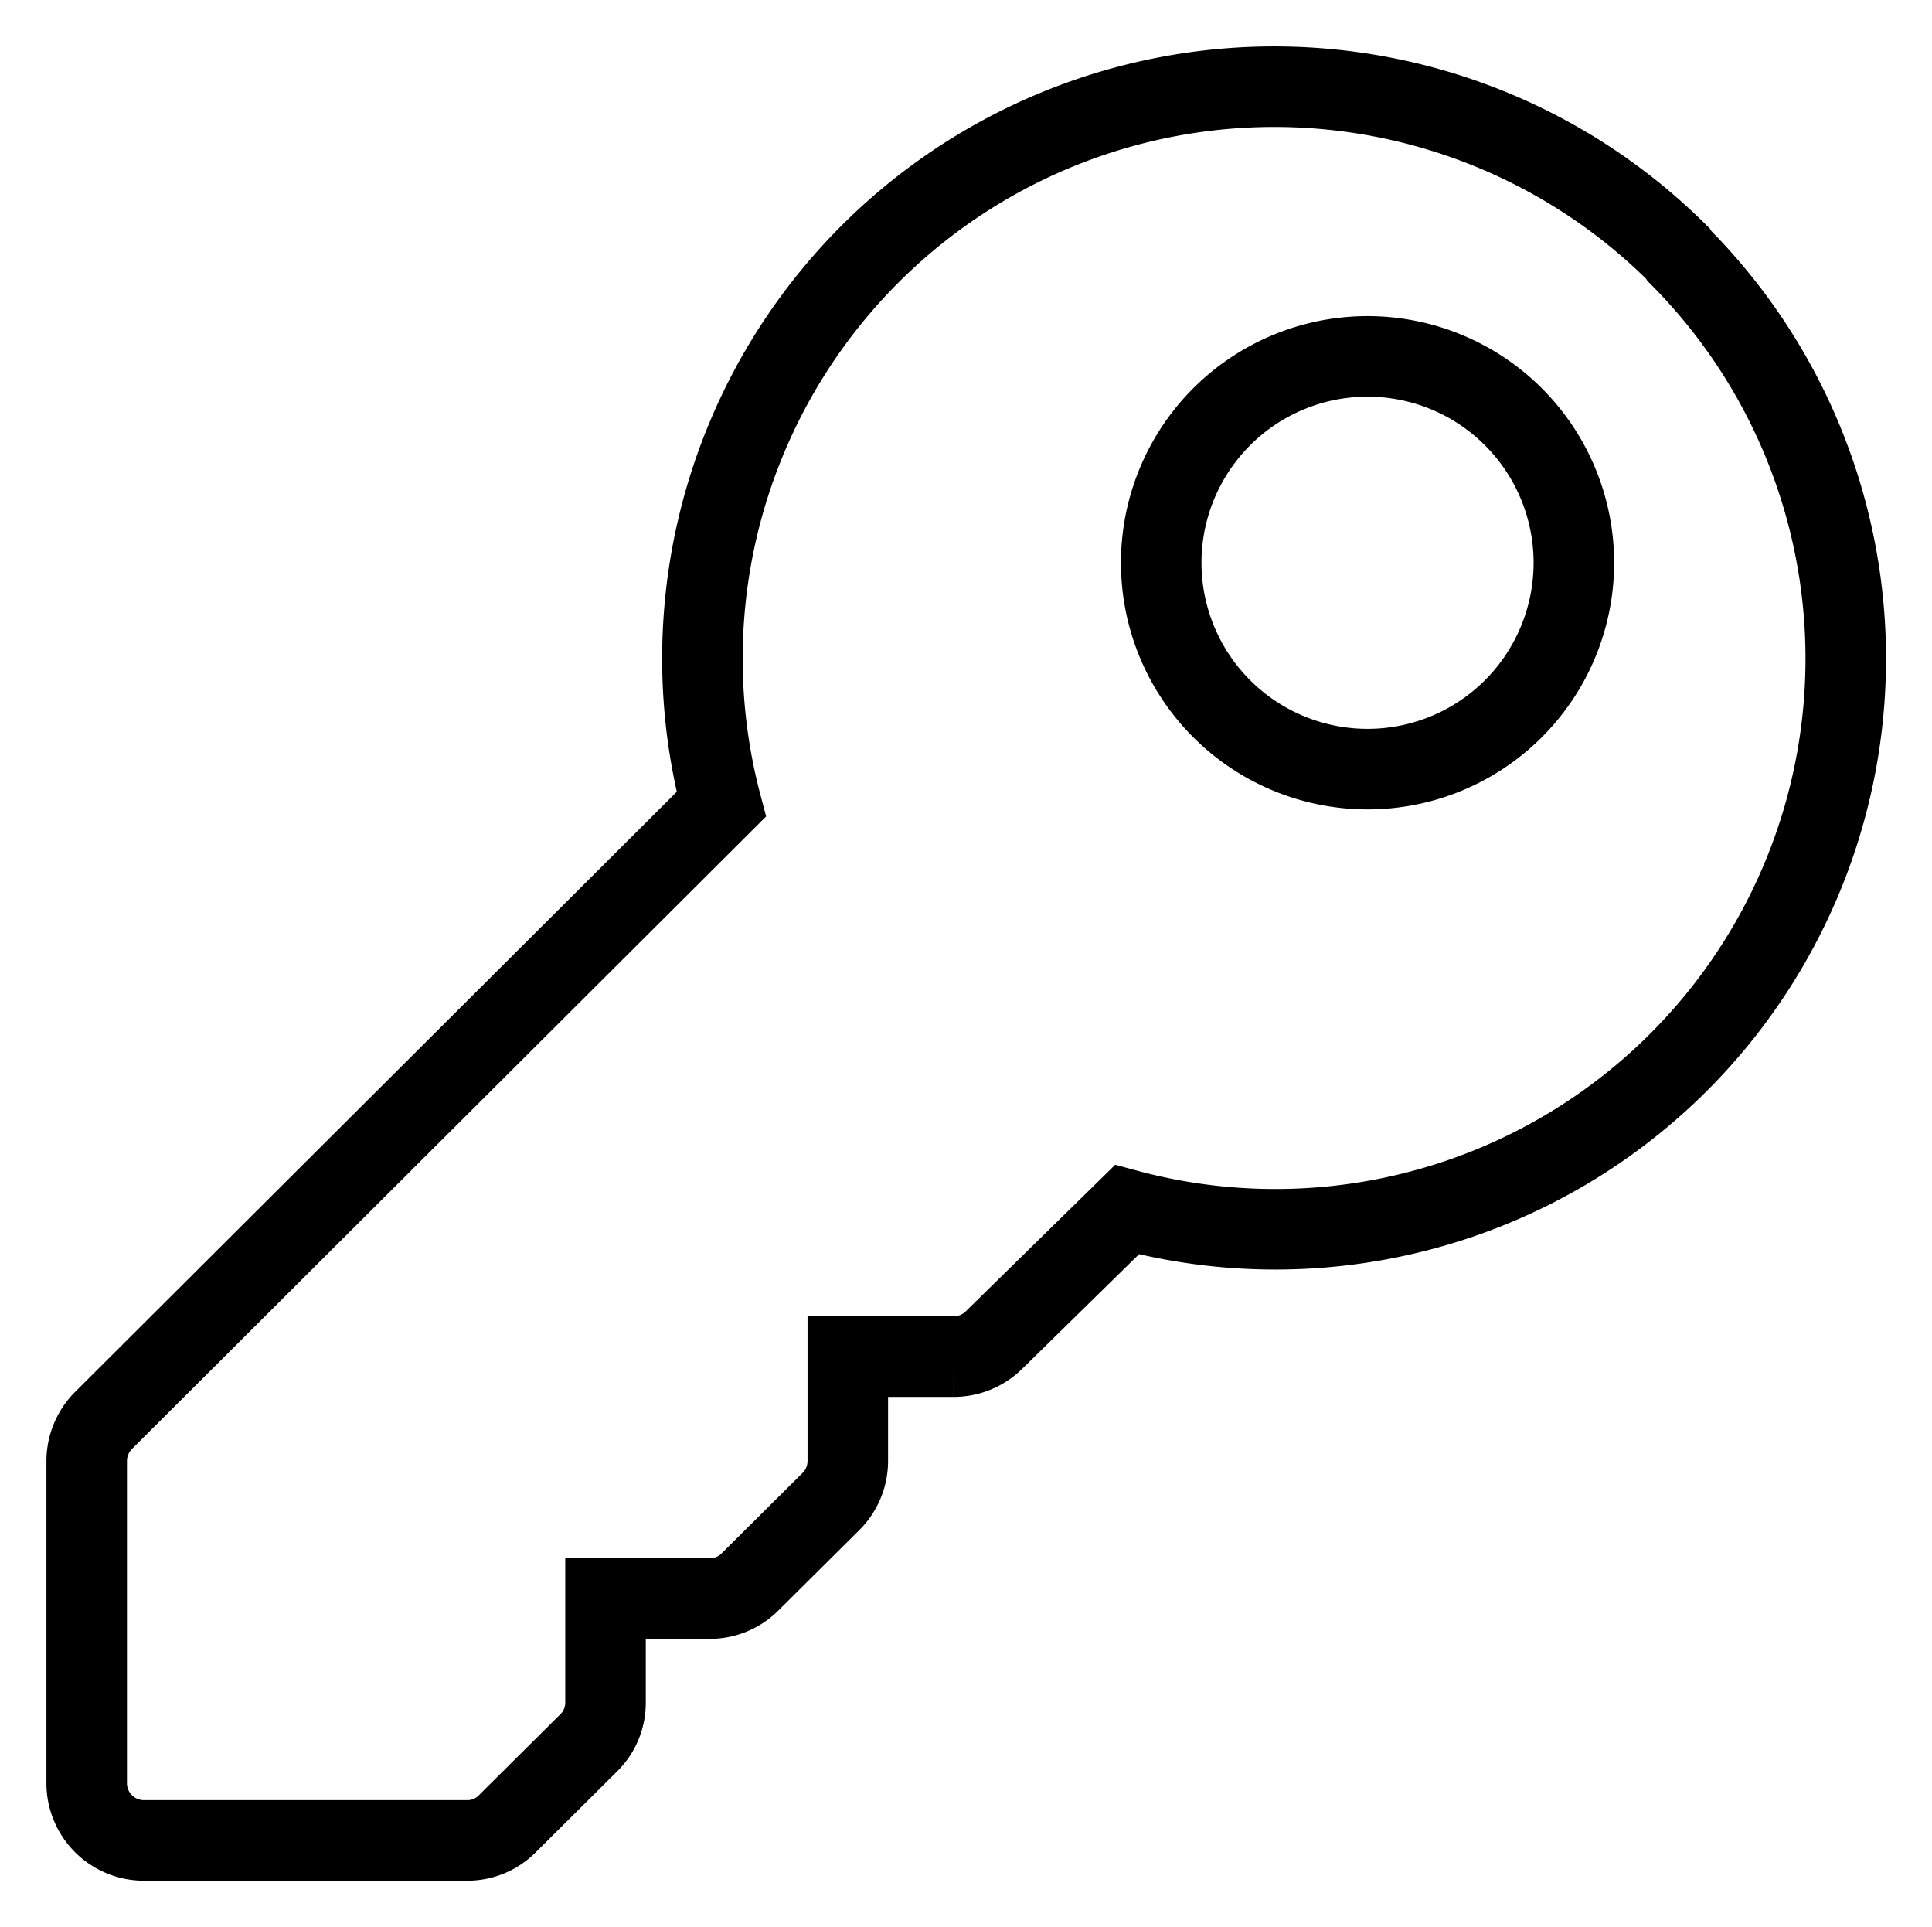 <svg xmlns="http://www.w3.org/2000/svg" xmlns:xlink="http://www.w3.org/1999/xlink" id="Layer_2" width="47.981" height="47.852" data-name="Layer 2" viewBox="0 0 47.981 47.852"><defs><clipPath id="clip-path"><rect id="Rectangle_118" width="47.981" height="47.852" fill="none" data-name="Rectangle 118"/></clipPath></defs><g id="Layer_1" data-name="Layer 1"><g id="Group_1835" clip-path="url(#clip-path)" data-name="Group 1835"><path id="Path_17" fill="none" stroke="#000" stroke-linecap="round" stroke-width="2" d="M41.519,6.145A14.2,14.2,0,0,0,17.76,19.817L2.42,35.114a1.432,1.432,0,0,0-.42,1v8.009a1.421,1.421,0,0,0,1.421,1.421h8.031a1.389,1.389,0,0,0,1-.42l2.013-2a1.389,1.389,0,0,0,.42-1V39.539H17.48a1.41,1.41,0,0,0,1-.42l2.013-2a1.421,1.421,0,0,0,.409-1V33.532h2.627a1.432,1.432,0,0,0,1.012-.42l3.294-3.23A14.167,14.167,0,0,0,41.552,6.2Z" data-name="Path 17" transform="translate(0.153 0.153)"/><path id="Path_18" fill="none" stroke="#000" stroke-linecap="round" stroke-width="2" d="M35.542,9.727a5.124,5.124,0,1,0,0,7.234,5.124,5.124,0,0,0,0-7.234Z" data-name="Path 18" transform="translate(2.05 0.629)"/></g></g></svg>